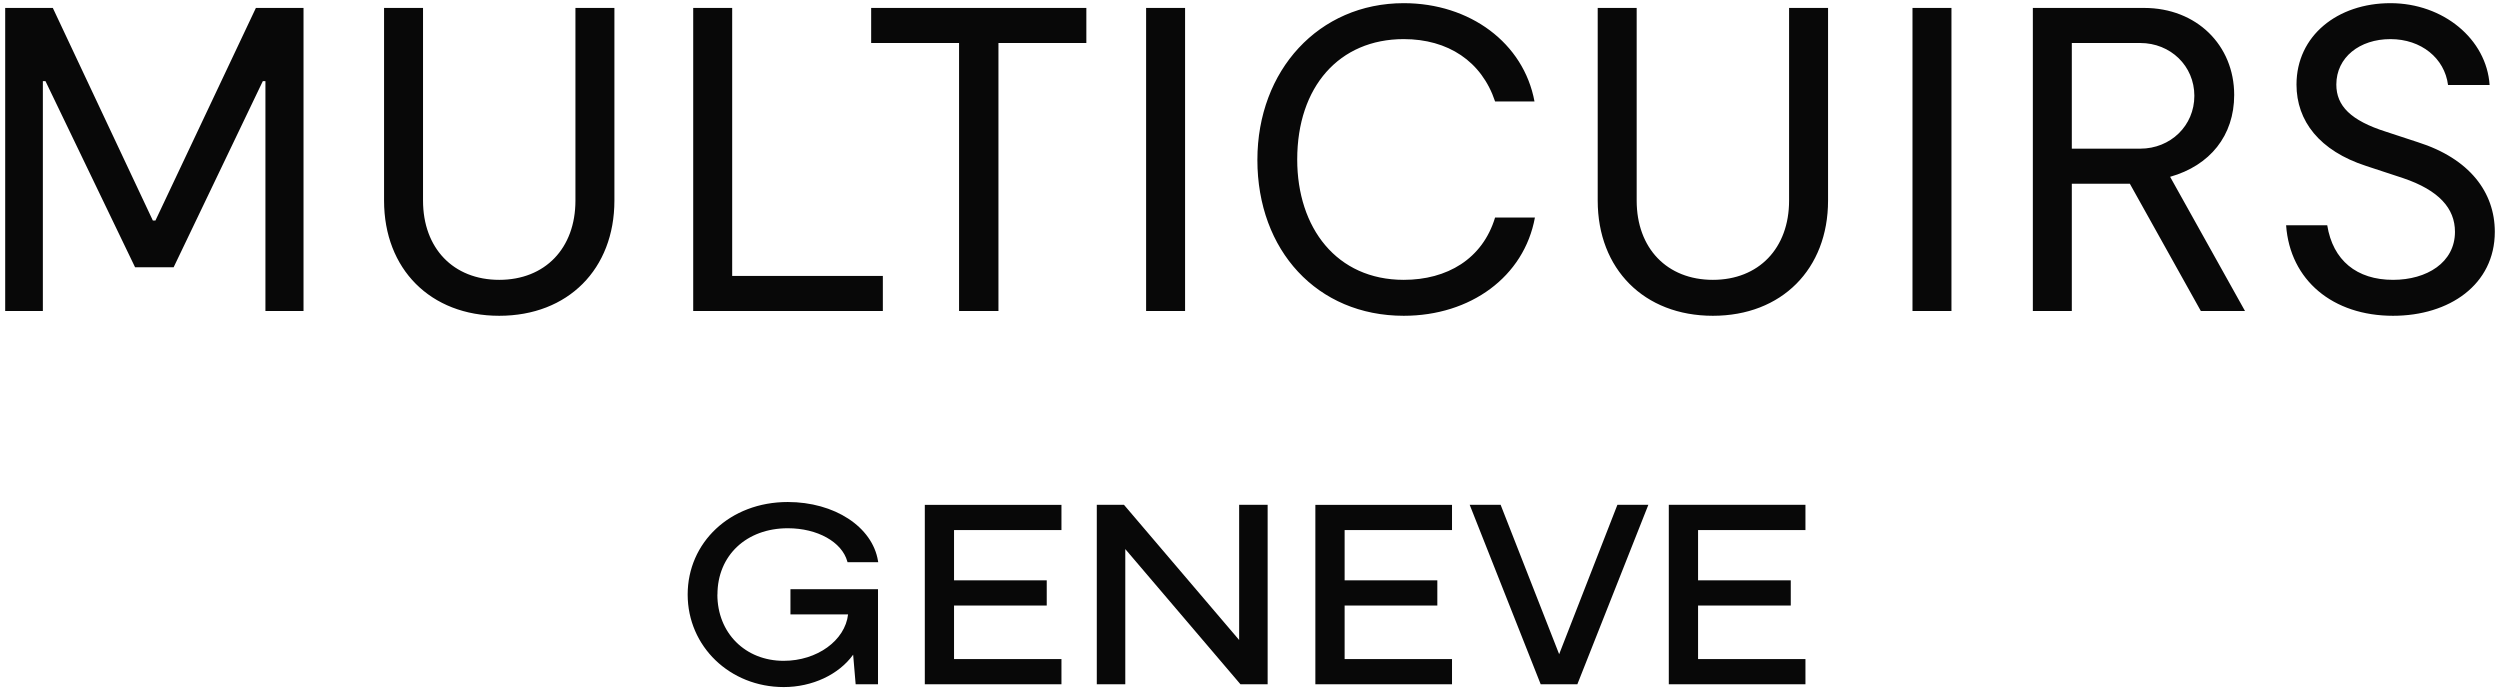 <svg xmlns="http://www.w3.org/2000/svg" width="194" height="54" viewBox="0 0 194 54" fill="none"><path id="Vector" d="M0.403 0.616H4.099L11.861 17.113H12.062L19.857 0.616H23.553V24.135H20.597V6.294H20.395L13.473 20.742H10.483L3.528 6.294H3.326V24.135H0.403V0.616ZM29.803 15.567V0.616H32.827V15.567C32.827 19.263 35.179 21.716 38.74 21.716C42.302 21.716 44.654 19.263 44.654 15.567V0.616H47.678V15.567C47.678 20.876 44.083 24.505 38.74 24.505C33.398 24.505 29.803 20.876 29.803 15.567ZM53.793 0.616H56.817V21.414H68.509V24.135H53.793V0.616ZM74.423 3.337H67.602V0.616H84.301V3.337H77.48V24.135H74.423V3.337ZM88.938 0.616H91.962V24.135H88.938V0.616ZM97.573 12.409C97.573 5.454 102.344 0.246 108.93 0.246C114.07 0.246 118.237 3.337 119.077 7.873H116.019C114.977 4.748 112.357 3.035 108.93 3.035C103.923 3.035 100.664 6.731 100.664 12.376C100.664 17.684 103.722 21.716 108.93 21.716C112.289 21.716 115.045 20.103 116.019 16.878H119.11C118.27 21.481 114.104 24.505 108.93 24.505C102.21 24.505 97.573 19.431 97.573 12.409ZM123.982 15.567V0.616H127.006V15.567C127.006 19.263 129.358 21.716 132.92 21.716C136.481 21.716 138.833 19.263 138.833 15.567V0.616H141.857V15.567C141.857 20.876 138.262 24.505 132.92 24.505C127.577 24.505 123.982 20.876 123.982 15.567ZM148.409 0.616H151.433V24.135H148.409V0.616ZM157.749 0.616H166.385C170.45 0.616 173.373 3.505 173.373 7.369C173.373 10.527 171.492 12.846 168.401 13.72L174.213 24.135H170.786L165.276 14.257H160.773V24.135H157.749V0.616ZM166.082 11.536C168.434 11.536 170.282 9.755 170.282 7.436C170.282 5.118 168.434 3.337 166.082 3.337H160.773V11.536H166.082ZM177.402 17.483H180.594C181.031 20.204 182.879 21.716 185.701 21.716C188.322 21.716 190.506 20.372 190.506 17.987C190.506 16.172 189.262 14.761 186.474 13.82L183.618 12.88C179.989 11.704 178.208 9.385 178.208 6.563C178.208 2.766 181.4 0.246 185.499 0.246C189.598 0.246 192.958 3.035 193.194 6.596H189.968C189.699 4.513 187.885 3.035 185.499 3.035C183.114 3.035 181.299 4.446 181.299 6.563C181.299 8.209 182.408 9.352 185.163 10.225L187.616 11.031C191.648 12.308 193.597 14.929 193.597 17.987C193.597 22.086 190.069 24.505 185.701 24.505C181.031 24.505 177.704 21.75 177.402 17.483ZM55.668 46.136C55.668 49.117 57.831 51.28 60.812 51.28C63.406 51.28 65.579 49.705 65.811 47.675H61.339V45.72H68.133V53.101H66.399L66.204 50.803C65.086 52.355 63.026 53.316 60.819 53.316C56.639 53.316 53.363 50.161 53.363 46.136C53.363 42.111 56.632 38.956 61.131 38.956C64.756 38.956 67.7 40.878 68.133 43.529L68.15 43.626H65.768L65.751 43.566C65.328 42.05 63.429 40.992 61.134 40.992C57.919 40.992 55.674 43.109 55.674 46.136H55.668ZM71.765 53.101H82.369V51.146H74.033V46.99H81.227V45.034H74.033V41.133H82.369V39.178H71.765V53.105V53.101ZM96.158 49.664L87.244 39.201L87.218 39.171H85.111V53.098H87.322V42.608L96.236 53.071L96.263 53.101H98.369V39.174H96.158V49.664ZM102.072 53.101H112.676V51.146H104.343V46.99H111.537V45.034H104.343V41.133H112.676V39.178H102.072V53.105V53.101ZM120.992 50.77L116.469 39.225L116.449 39.171H114.047L119.557 53.098H122.403L127.913 39.171H125.511L120.988 50.77H120.992ZM140.103 41.13V39.174H129.499V53.101H140.103V51.146H131.77V46.99H138.964V45.034H131.77V41.133H140.103V41.13Z" fill="#080808"></path></svg>